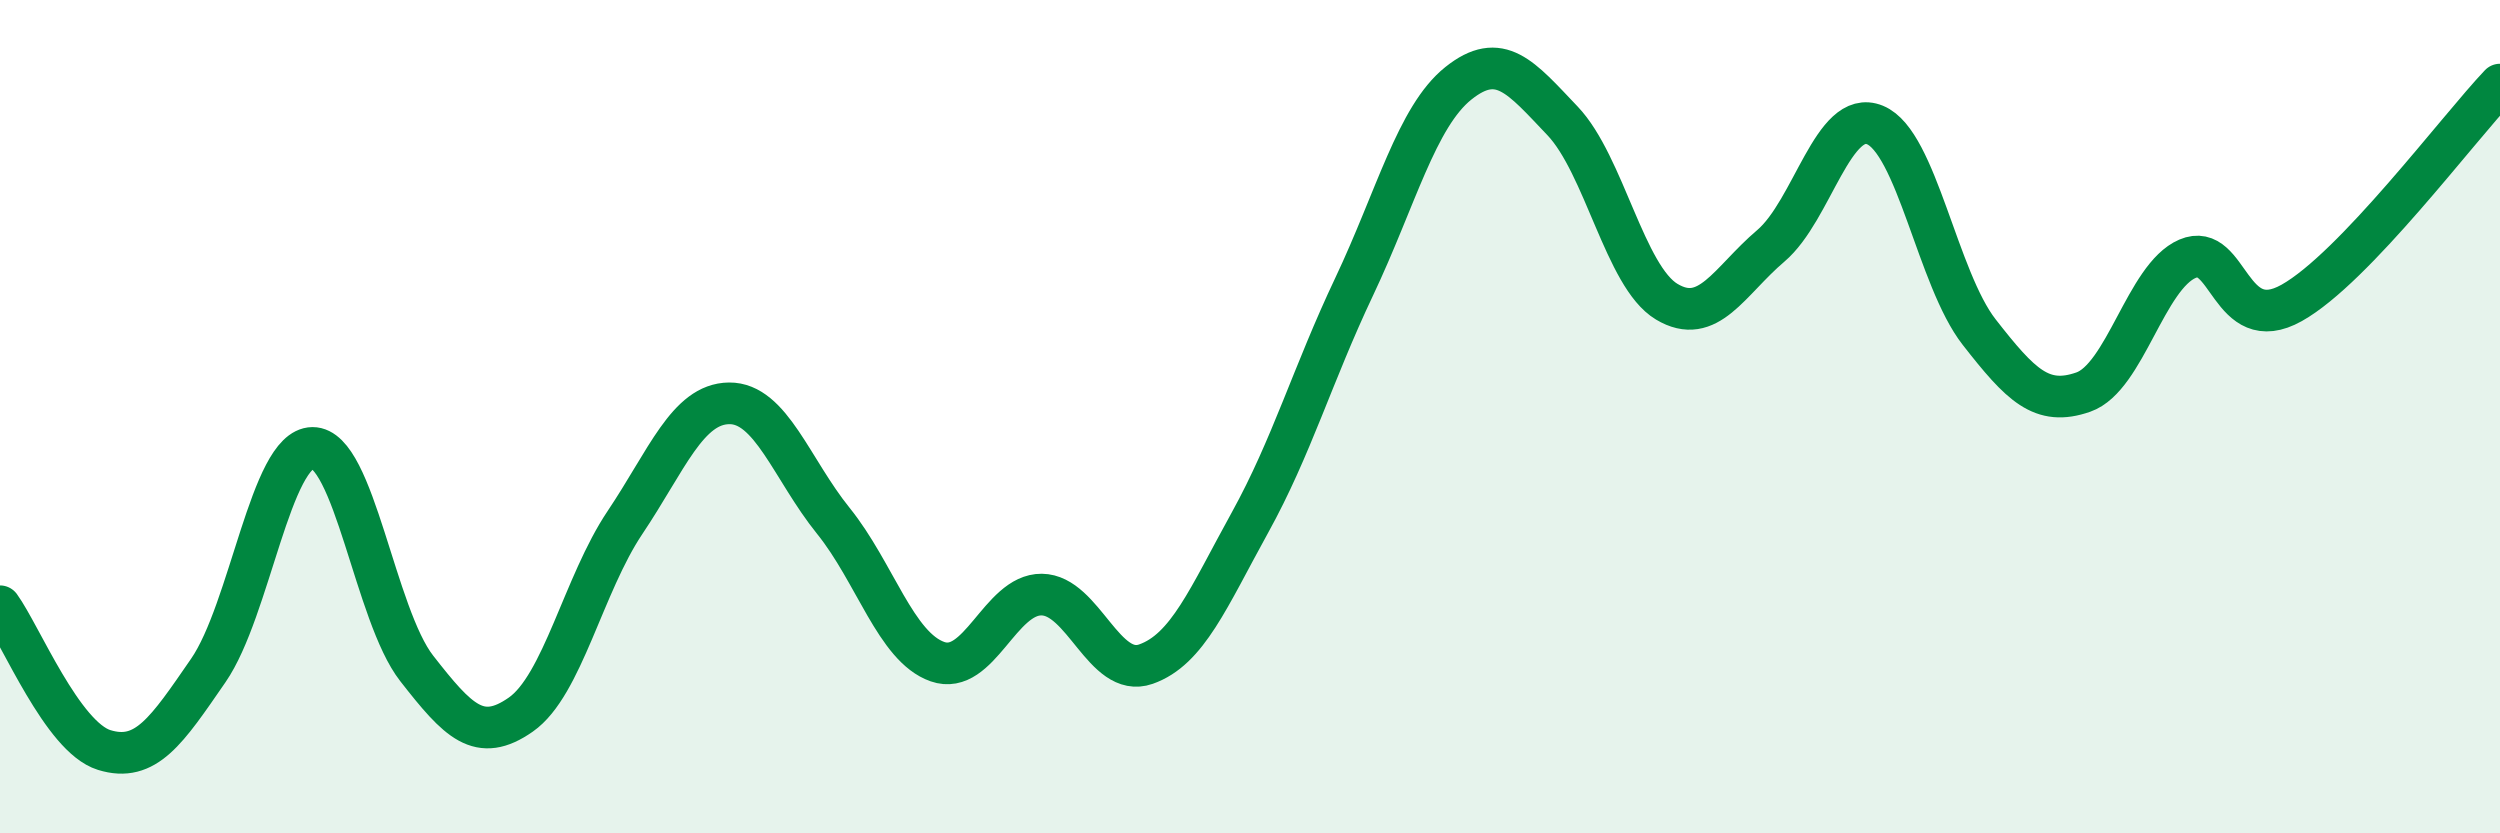 
    <svg width="60" height="20" viewBox="0 0 60 20" xmlns="http://www.w3.org/2000/svg">
      <path
        d="M 0,14.55 C 0.5,15.24 1.5,17.69 2.5,18 C 3.5,18.31 4,17.54 5,16.09 C 6,14.64 6.5,10.76 7.5,10.75 C 8.5,10.74 9,14.76 10,16.04 C 11,17.32 11.5,17.85 12.5,17.15 C 13.5,16.45 14,14.03 15,12.54 C 16,11.05 16.5,9.69 17.5,9.68 C 18.5,9.67 19,11.26 20,12.5 C 21,13.74 21.5,15.53 22.5,15.88 C 23.5,16.23 24,14.26 25,14.27 C 26,14.28 26.5,16.29 27.5,15.94 C 28.5,15.59 29,14.35 30,12.54 C 31,10.73 31.5,8.99 32.5,6.88 C 33.5,4.77 34,2.8 35,2 C 36,1.2 36.5,1.85 37.5,2.9 C 38.5,3.95 39,6.64 40,7.24 C 41,7.84 41.5,6.75 42.5,5.9 C 43.5,5.05 44,2.59 45,3 C 46,3.41 46.5,6.69 47.5,7.97 C 48.5,9.25 49,9.76 50,9.41 C 51,9.06 51.5,6.64 52.5,6.21 C 53.5,5.78 53.5,8.11 55,7.27 C 56.5,6.43 59,3.08 60,2.03L60 20L0 20Z"
        fill="#008740"
        opacity="0.1"
        stroke-linecap="round"
        stroke-linejoin="round"
      />
      <path
        d="M 0,14.55 C 0.5,15.24 1.5,17.69 2.5,18 C 3.5,18.31 4,17.54 5,16.09 C 6,14.64 6.5,10.76 7.5,10.75 C 8.5,10.74 9,14.76 10,16.04 C 11,17.32 11.5,17.85 12.5,17.15 C 13.5,16.45 14,14.03 15,12.54 C 16,11.05 16.5,9.69 17.5,9.68 C 18.5,9.67 19,11.26 20,12.5 C 21,13.74 21.5,15.53 22.5,15.88 C 23.5,16.23 24,14.26 25,14.27 C 26,14.28 26.5,16.29 27.5,15.94 C 28.5,15.59 29,14.35 30,12.54 C 31,10.73 31.5,8.99 32.5,6.88 C 33.5,4.77 34,2.8 35,2 C 36,1.2 36.5,1.85 37.5,2.9 C 38.5,3.95 39,6.64 40,7.24 C 41,7.84 41.5,6.75 42.5,5.9 C 43.5,5.05 44,2.59 45,3 C 46,3.41 46.5,6.69 47.5,7.97 C 48.5,9.25 49,9.76 50,9.41 C 51,9.06 51.5,6.64 52.5,6.21 C 53.5,5.78 53.5,8.11 55,7.27 C 56.5,6.43 59,3.08 60,2.03"
        stroke="#008740"
        stroke-width="1"
        fill="none"
        stroke-linecap="round"
        stroke-linejoin="round"
      />
    </svg>
  